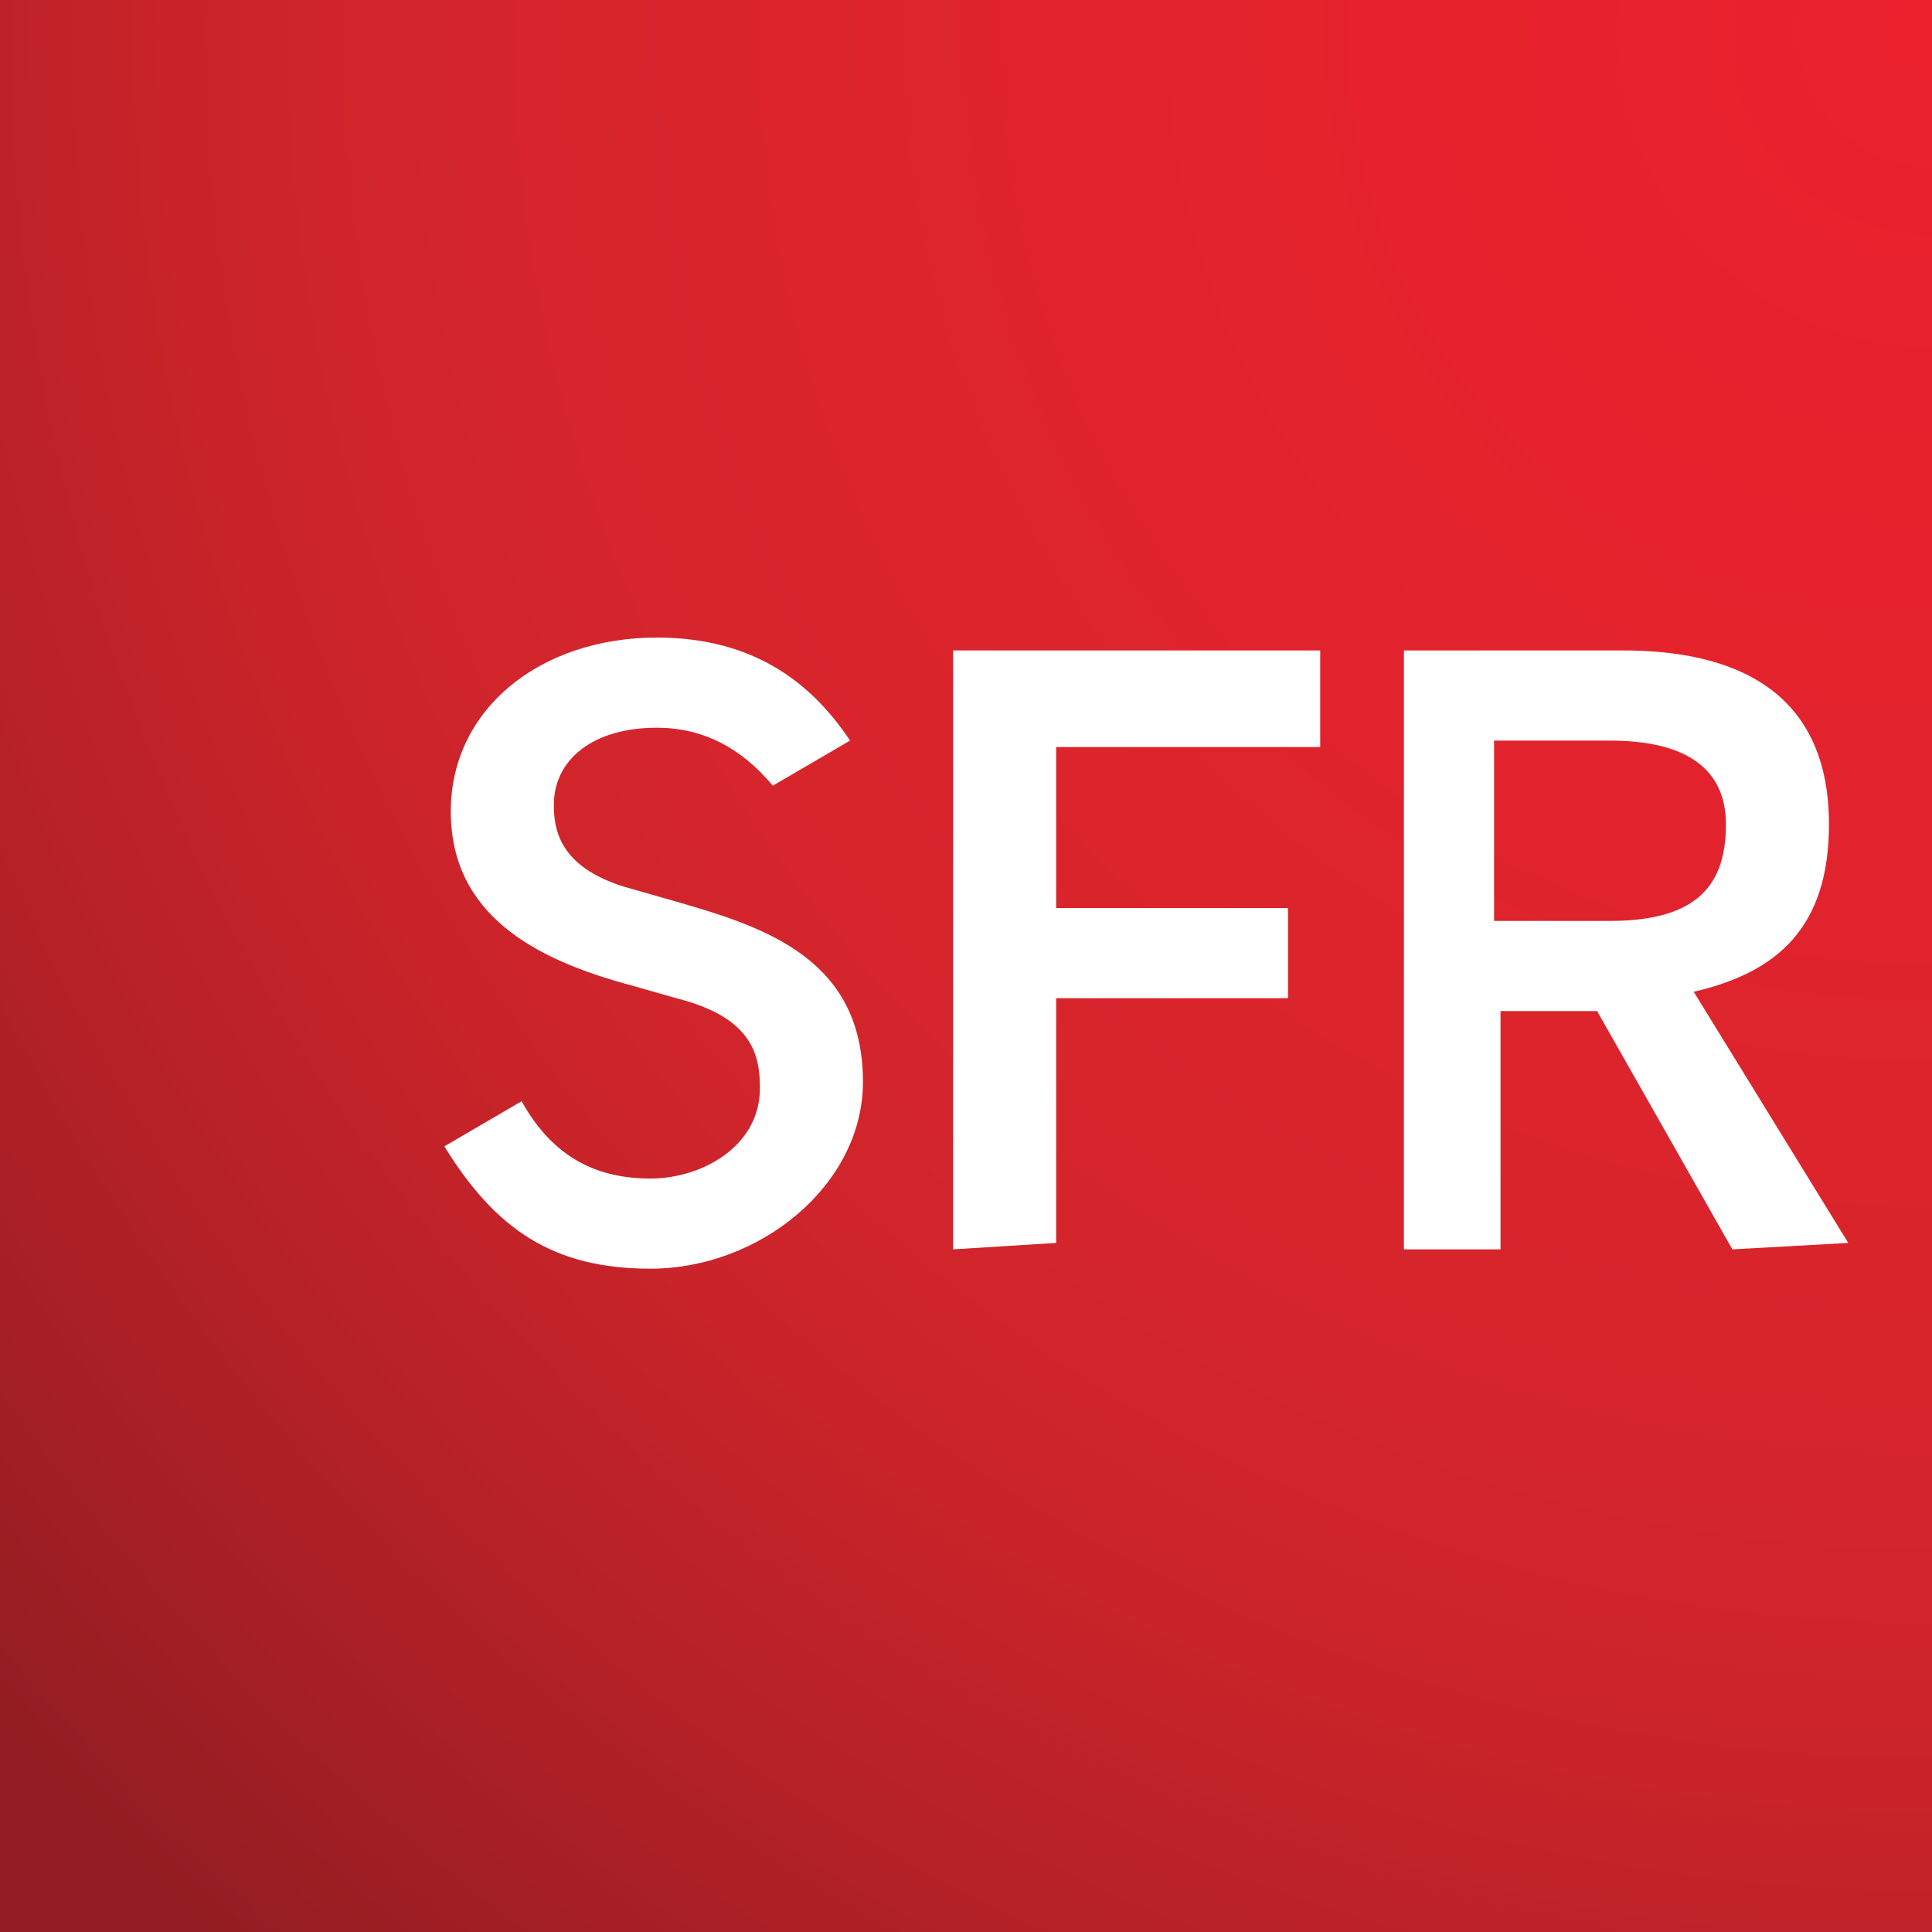 <svg enable-background="new 0 0 30 30" viewBox="0 0 30 30" xmlns="http://www.w3.org/2000/svg" xmlns:xlink="http://www.w3.org/1999/xlink"><rect x="0" y="0" width="30" height="30" fill="#333333" stroke="none"/><radialGradient id="a" cx="1192.987" cy="1284.774" gradientTransform="matrix(17.639 0 0 -17.639 -21012.816 22662.354)" gradientUnits="userSpaceOnUse" r="2.293"><stop offset="0" stop-color="#eb212e"/><stop offset=".314" stop-color="#e2232d"/><stop offset=".559" stop-color="#d5252c"/><stop offset=".674" stop-color="#ca242a"/><stop offset=".859" stop-color="#ac2026"/><stop offset="1" stop-color="#921d22"/></radialGradient><path d="m0 0h30v30h-30z" fill="url(#a)"/><path d="m14.8 19.4v-9.3h5.7v1.5h-4.1v2.5h3.6v1.4h-3.6v3.8zm12.1 0-2.1-3.7h-1.5v3.7h-1.5v-9.3h3.4c1.4 0 3.2.4 3.2 2.7 0 1.6-.8 2.3-2.1 2.6l2.4 3.9zm-1.9-5.1c1.4 0 1.8-.6 1.8-1.5 0-.6-.3-1.3-1.8-1.3h-1.8v2.8zm-15.2-.5c-1.1-.3-1.2-.9-1.2-1.3 0-.7.6-1.2 1.6-1.2.7 0 1.3.3 1.8.9l1.2-.7c-.6-.9-1.5-1.6-3-1.6-1.8 0-3.2 1.1-3.2 2.7s1.3 2.3 2.8 2.7c0 0 .7.2.7.2 1.2.3 1.3.9 1.3 1.4 0 .9-.9 1.4-1.7 1.4s-1.5-.3-2-1.2l-1.2.7c.8 1.3 1.7 1.9 3.2 1.9 1.7 0 3.3-1.3 3.3-2.9 0-1.9-1.5-2.4-2.9-2.8z" fill="#fff"/></svg>